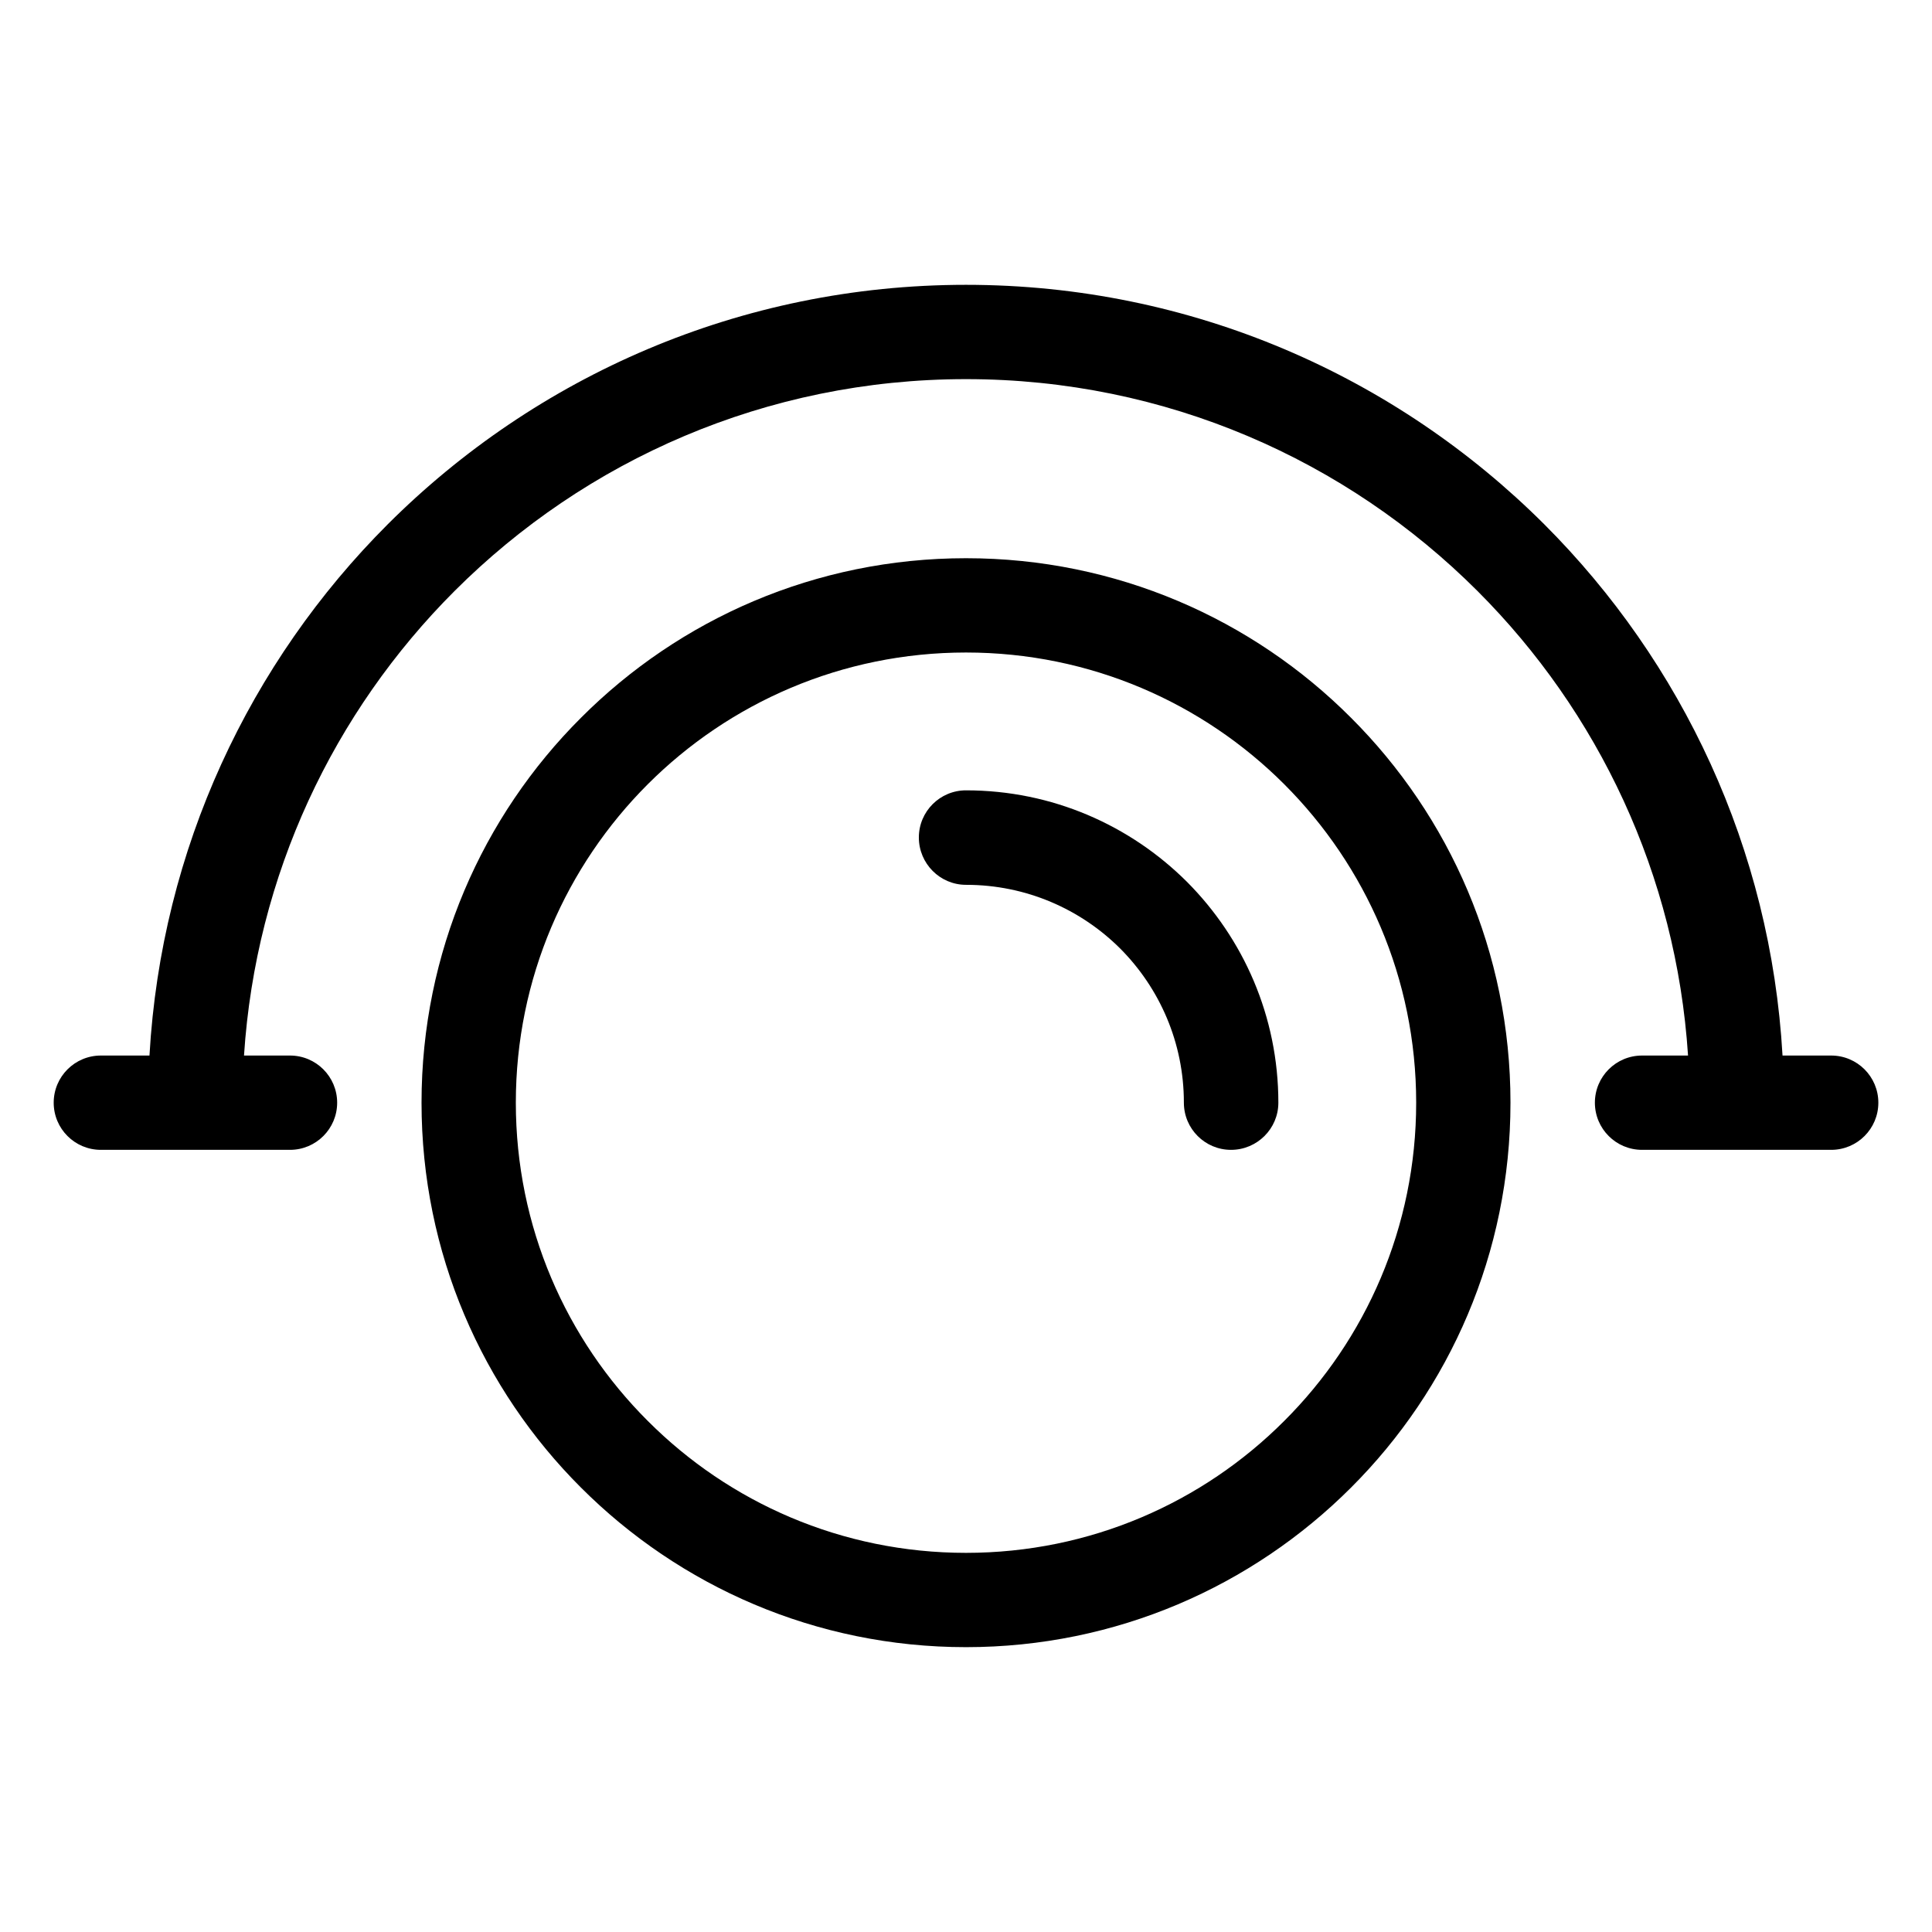 <?xml version="1.0" encoding="UTF-8"?>
<!-- Uploaded to: SVG Repo, www.svgrepo.com, Generator: SVG Repo Mixer Tools -->
<svg fill="#000000" width="800px" height="800px" version="1.1" viewBox="144 144 512 512" xmlns="http://www.w3.org/2000/svg">
 <path d="m183.61 423.73c3.125-54.863 26.652-104.29 63.129-140.77 39.246-39.195 93.406-63.48 153.26-63.48s114.01 24.285 153.26 63.48c36.477 36.477 60.004 85.898 63.129 140.77h12.898c6.902 0 12.496 5.594 12.496 12.496s-5.594 12.496-12.496 12.496h-50.129c-6.902 0-12.496-5.594-12.496-12.496s5.594-12.496 12.496-12.496h12.191c-3.125-47.961-23.832-91.141-55.773-123.08-34.711-34.711-82.625-56.176-135.57-56.176s-100.86 21.461-135.57 56.176c-31.941 31.941-52.648 75.117-55.773 123.08h12.191c6.902 0 12.496 5.594 12.496 12.496s-5.594 12.496-12.496 12.496h-50.129c-6.902 0-12.496-5.594-12.496-12.496s5.594-12.496 12.496-12.496zm216.39-45.242c-6.902 0-12.496-5.644-12.496-12.543 0-6.902 5.594-12.496 12.496-12.496 22.871 0 43.527 9.27 58.543 24.234 14.965 15.012 24.234 35.668 24.234 58.543 0 6.902-5.644 12.496-12.543 12.496-6.902 0-12.496-5.594-12.496-12.496 0-15.973-6.449-30.379-16.879-40.859-10.48-10.43-24.887-16.879-40.859-16.879zm0-86.555c39.852 0 75.926 16.121 102.02 42.27 26.148 26.098 42.27 62.172 42.27 102.02 0 39.852-16.121 75.926-42.27 102.02-26.098 26.098-62.172 42.27-102.02 42.27-39.852 0-75.926-16.172-102.02-42.27-26.148-26.098-42.27-62.172-42.27-102.02 0-39.852 16.121-75.926 42.27-102.02 26.098-26.148 62.172-42.27 102.02-42.27zm84.336 59.902c-21.562-21.562-51.387-34.914-84.336-34.914s-62.773 13.352-84.336 34.914c-21.613 21.613-34.965 51.438-34.965 84.387s13.352 62.773 34.965 84.336c21.562 21.613 51.387 34.965 84.336 34.965s62.773-13.352 84.336-34.965c21.613-21.562 34.965-51.387 34.965-84.336s-13.352-62.773-34.965-84.387z"/>
</svg>
